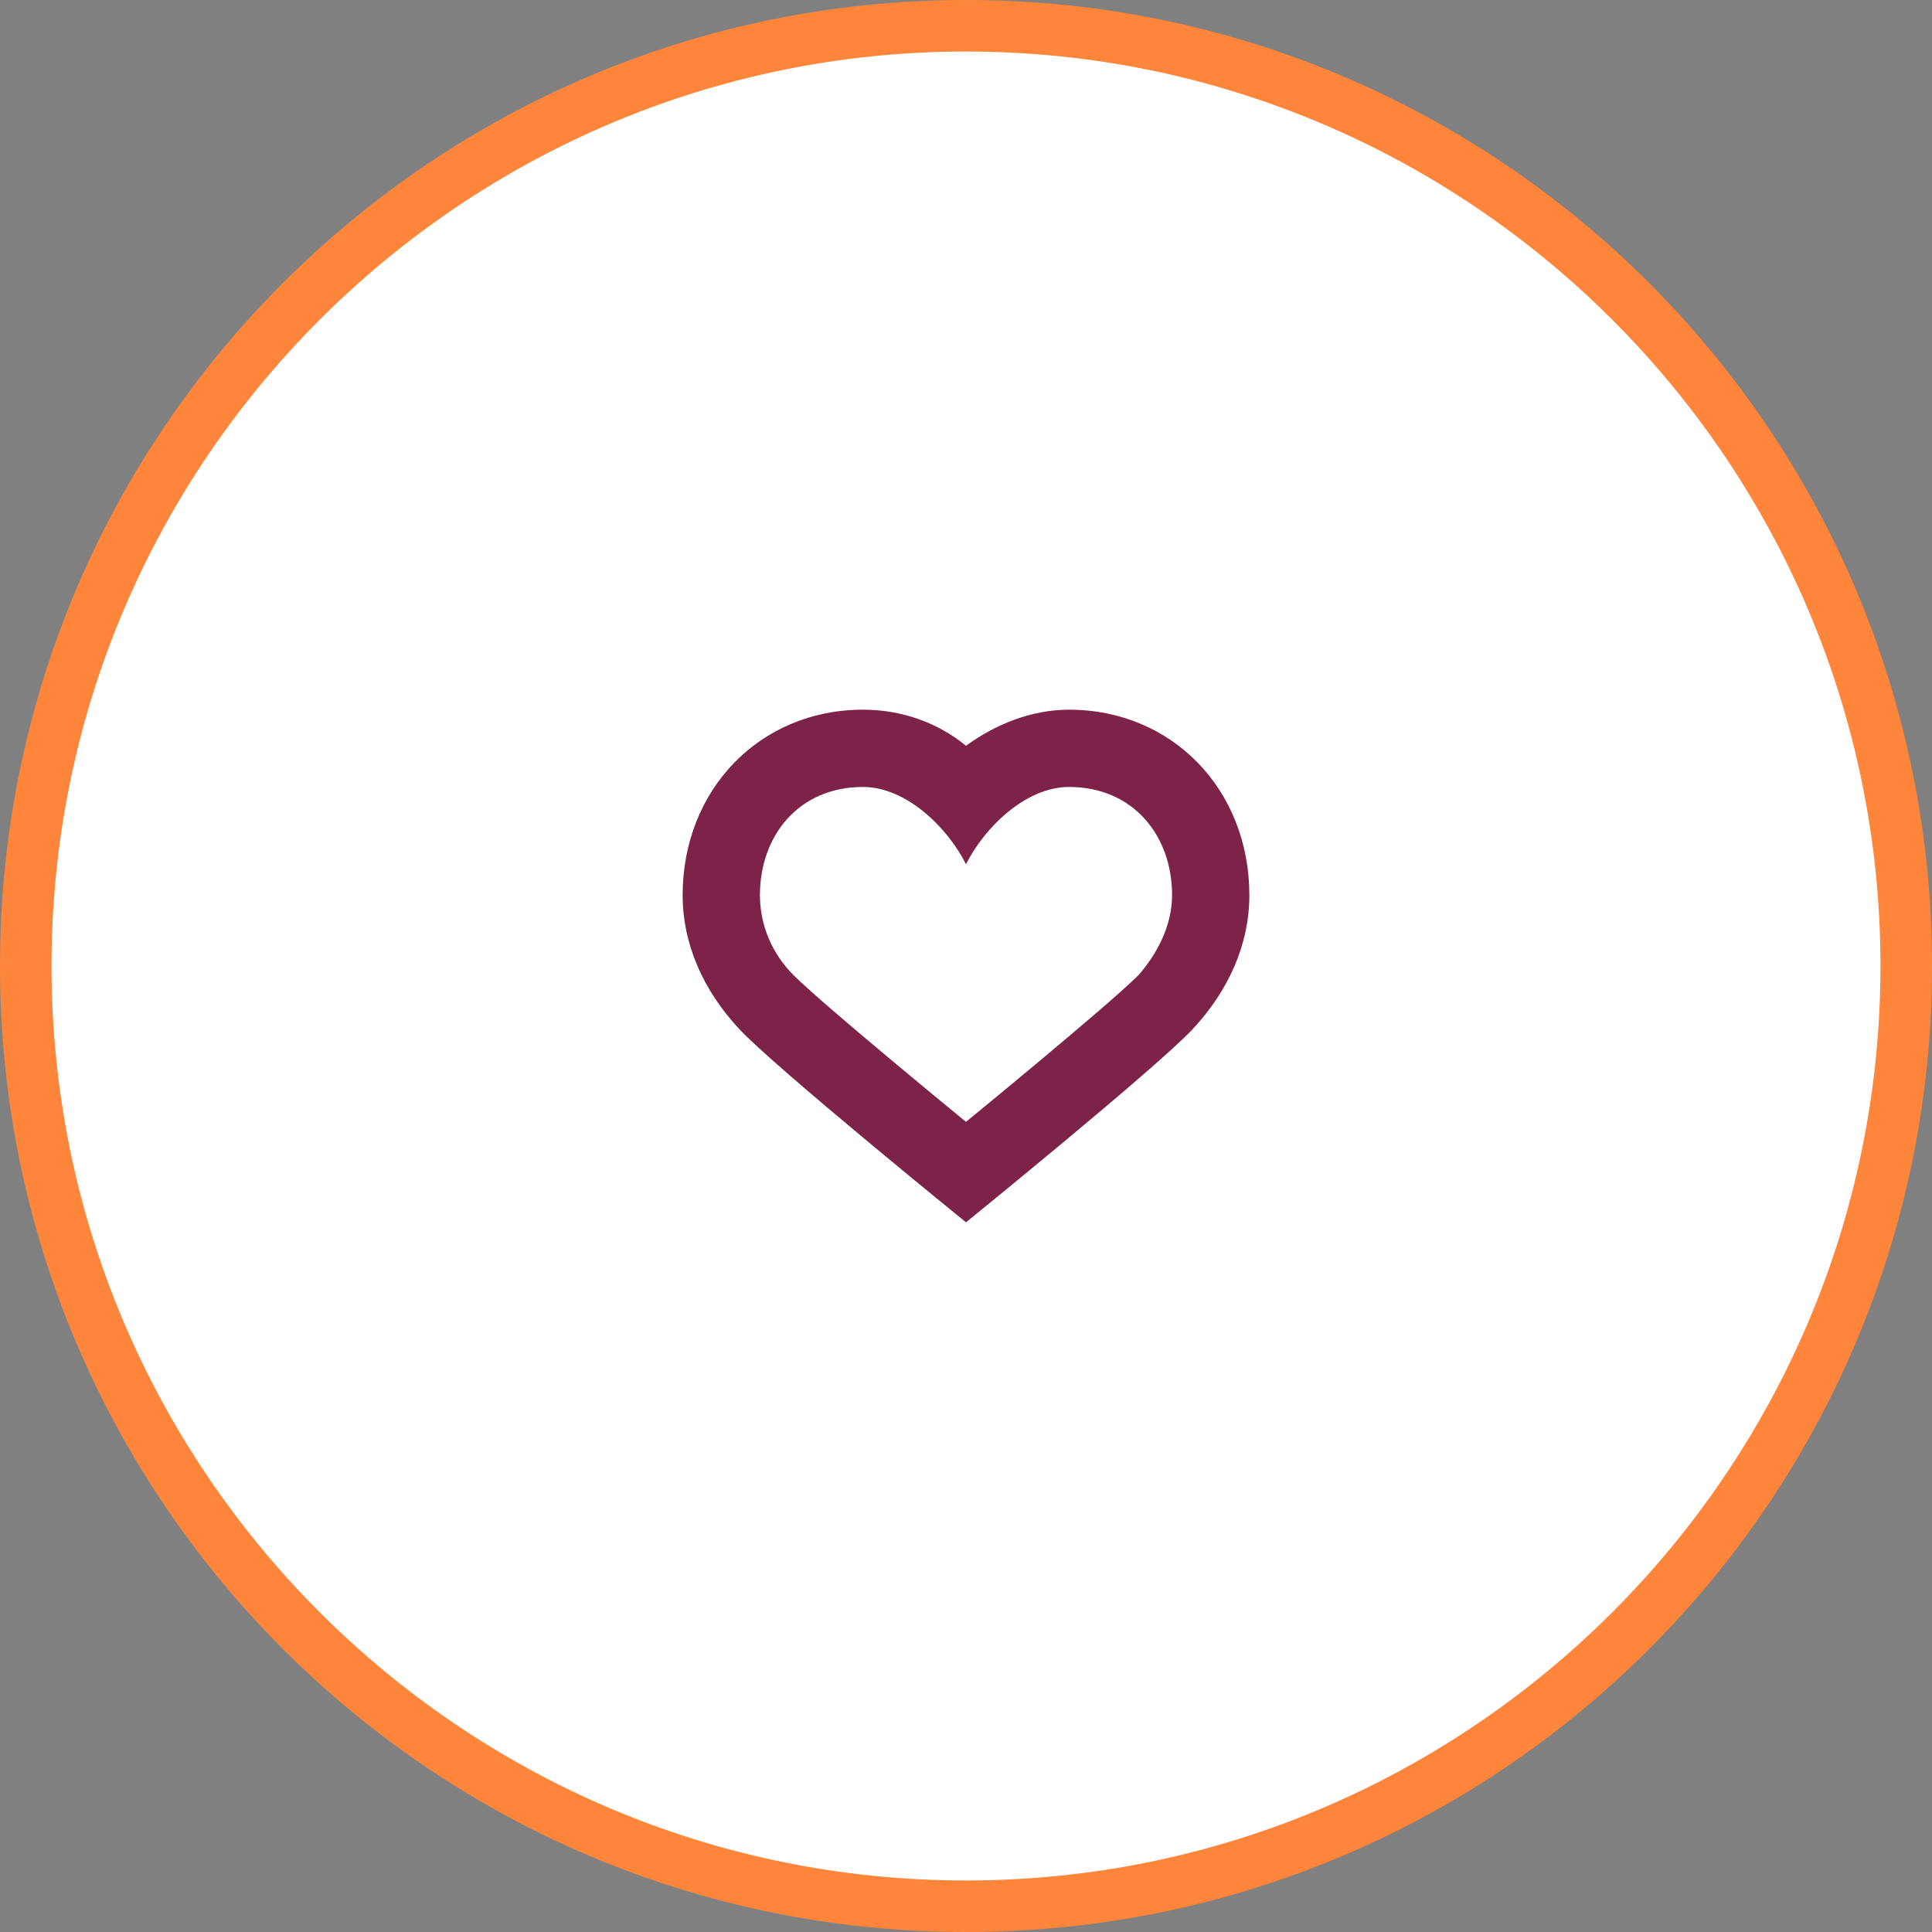 <?xml version="1.0" encoding="UTF-8"?><svg id="Layer_2" xmlns="http://www.w3.org/2000/svg" width="75" height="75" viewBox="0 0 75 75"><rect x="0" y="0" width="75" height="75" fill="#808080" stroke="none"/><defs><style>.cls-1{fill:#fff;}.cls-2{fill:#7d2248;}.cls-3{fill:#ff853b;}</style></defs><g id="Isolation_Mode"><path class="cls-1" d="M37.5,74C17.37,74,1,57.63,1,37.5S17.37,1,37.5,1s36.5,16.37,36.5,36.5-16.37,36.5-36.5,36.5Z"/><path class="cls-3" d="M37.5,2c19.57,0,35.5,15.93,35.5,35.5s-15.93,35.5-35.5,35.5S2,57.07,2,37.5,17.93,2,37.5,2M37.5,0C16.79,0,0,16.79,0,37.5s16.79,37.5,37.5,37.5,37.5-16.79,37.5-37.5S58.21,0,37.5,0h0Z"/><path class="cls-2" d="M41.5,30.55c2.5,0,4,1.9,4,4.2,0,1.2-.6,2.3-1.3,3.1-1.2,1.2-6.7,5.7-6.7,5.7,0,0-5.5-4.5-6.7-5.7-.8-.8-1.3-1.9-1.3-3.1,0-2.3,1.5-4.2,4-4.2,1.7,0,3.3,1.6,4,3,.7-1.4,2.3-3,4-3ZM41.5,27.55c-1.5,0-2.9.6-4,1.4-1.1-.9-2.5-1.4-4-1.4-4,0-7,3.1-7,7.2,0,1.9.8,3.7,2.2,5.2s8.8,7.5,8.8,7.5c0,0,7.4-6,8.8-7.5s2.2-3.3,2.2-5.2c0-4.1-3-7.2-7-7.2Z"/></g></svg>